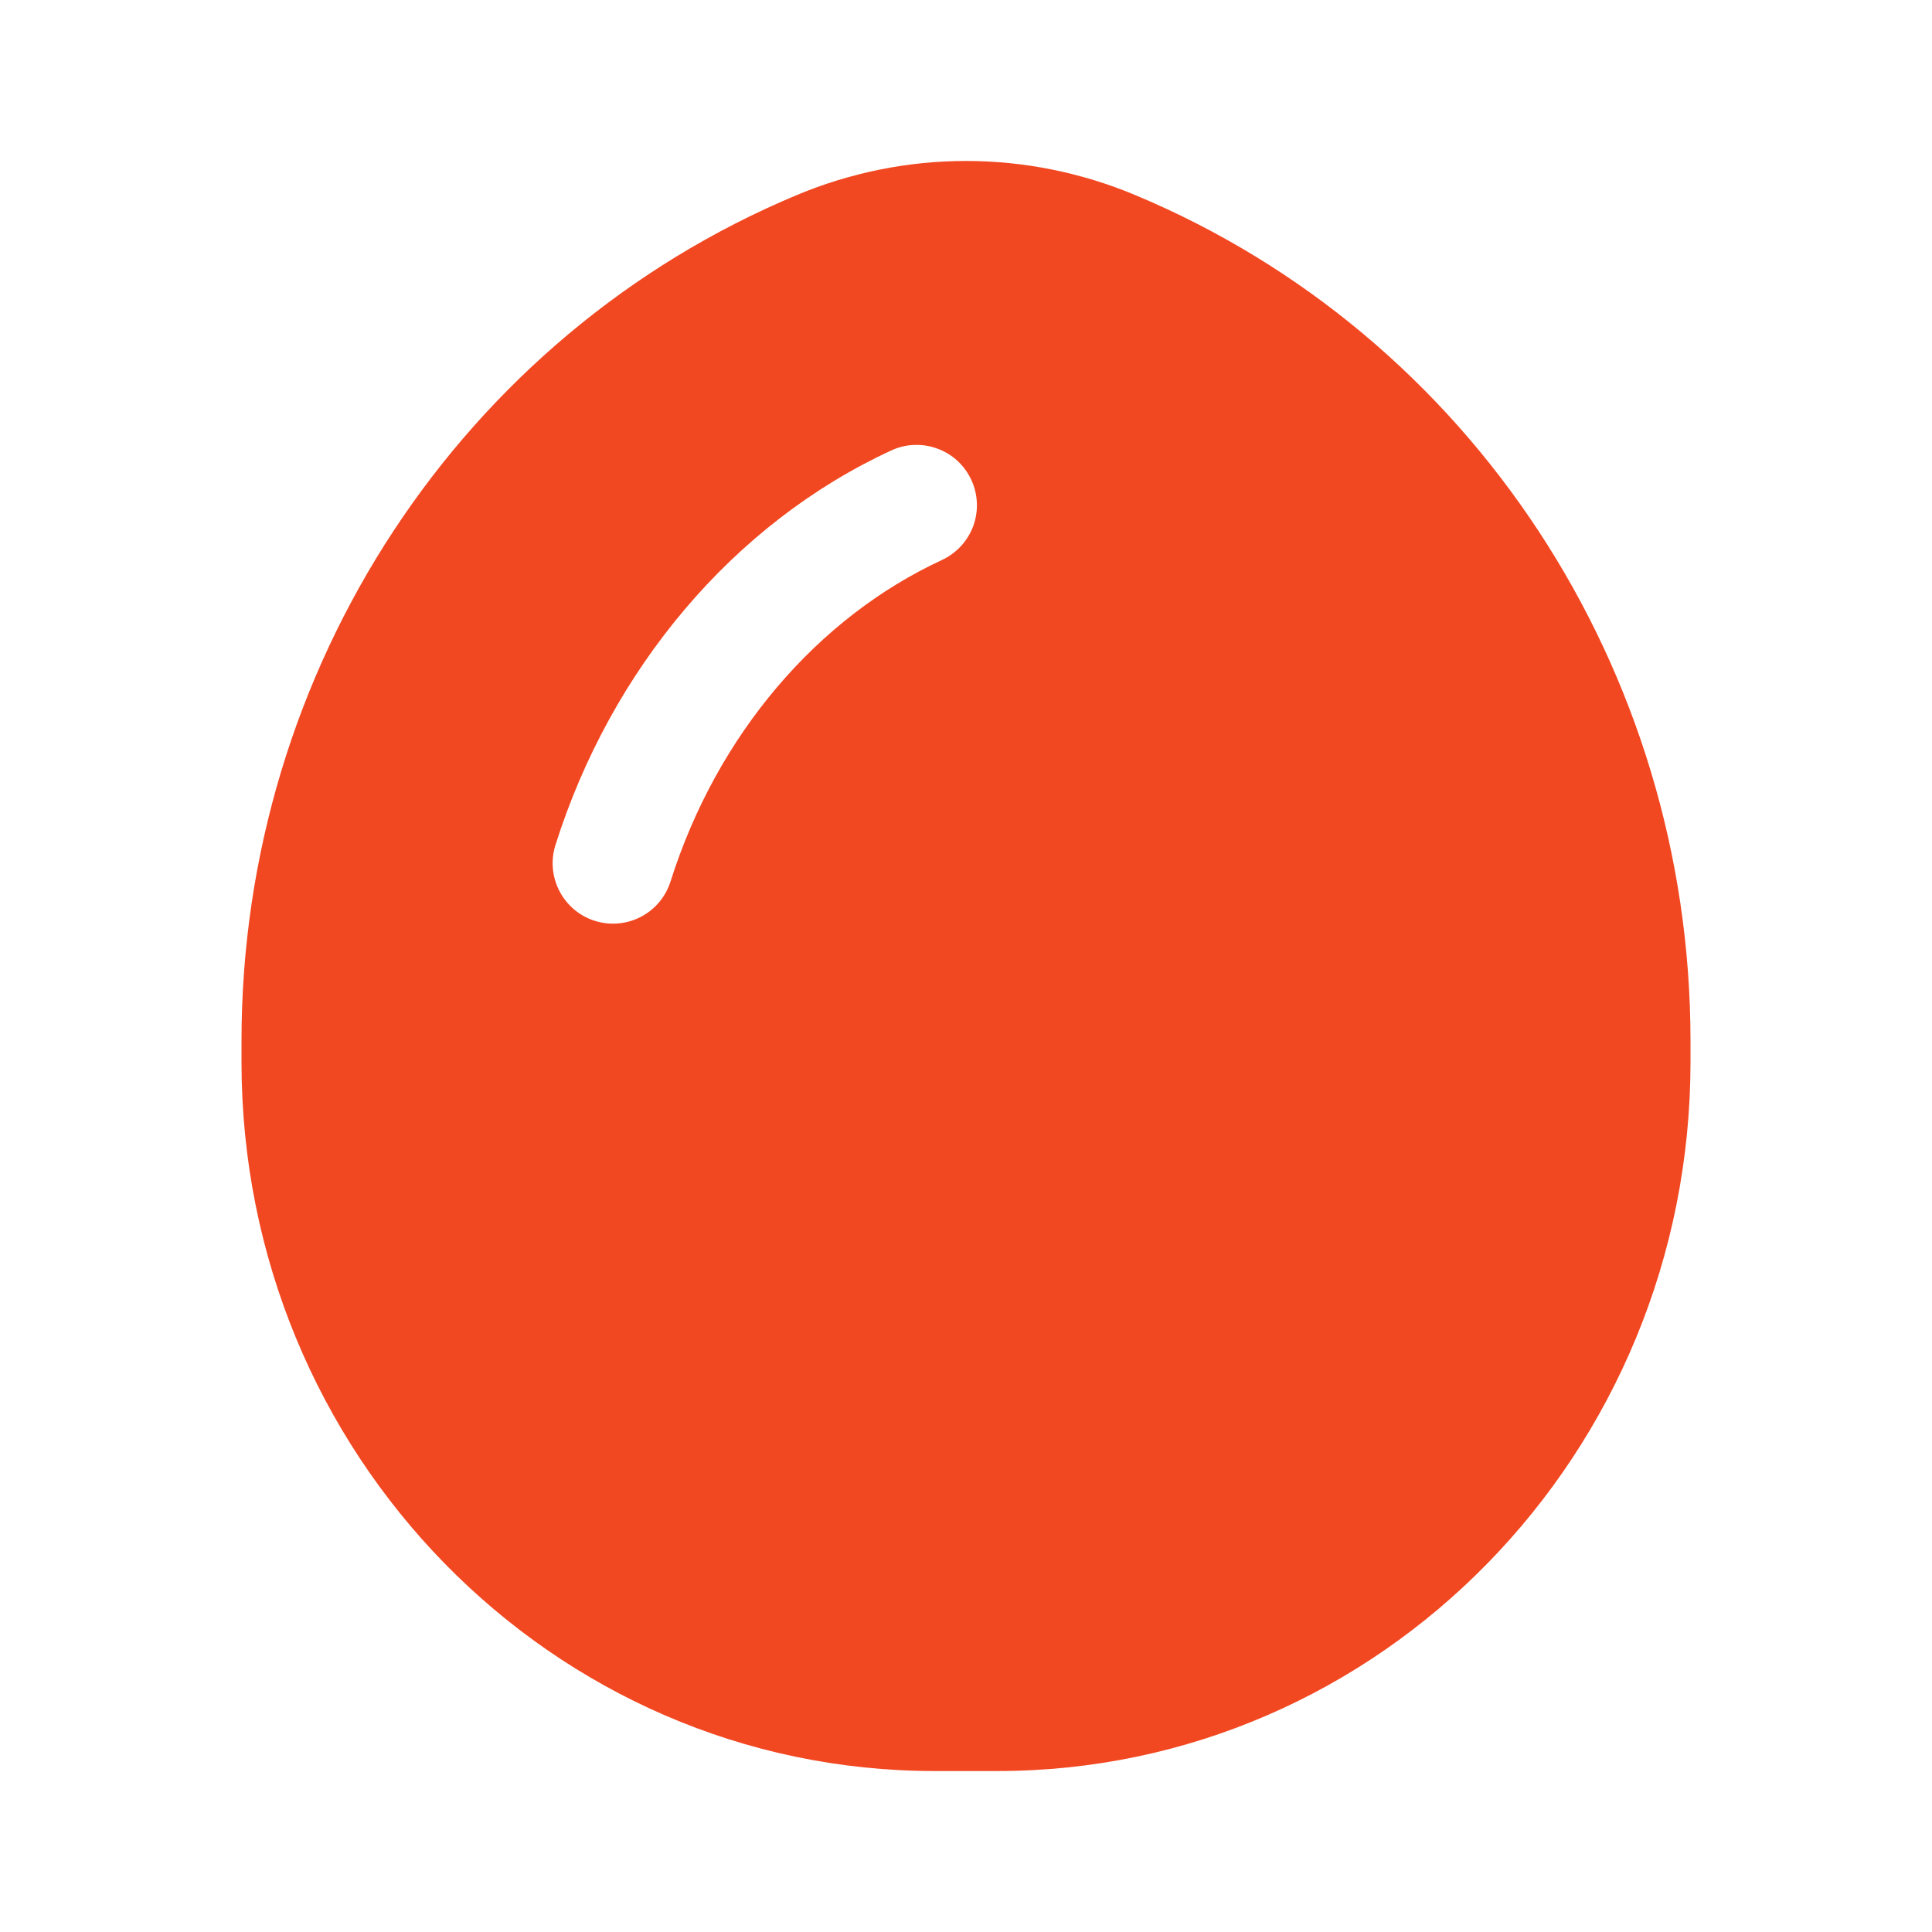 <svg width="16" height="16" viewBox="0 0 16 16" fill="none" xmlns="http://www.w3.org/2000/svg">
<path fill-rule="evenodd" clip-rule="evenodd" d="M7.741 14.667C4.57 14.667 2 12.038 2 8.795V8.619C2 5.545 3.819 2.775 6.602 1.614C7.045 1.429 7.52 1.333 8 1.333C8.48 1.333 8.955 1.429 9.398 1.614C12.181 2.775 14 5.545 14 8.619V8.795C14 12.038 11.43 14.667 8.259 14.667H7.741ZM8.044 3.974C8.072 4.034 8.087 4.098 8.09 4.164C8.093 4.229 8.082 4.295 8.06 4.357C8.037 4.418 8.002 4.475 7.958 4.523C7.913 4.571 7.86 4.61 7.8 4.638C6.77 5.115 5.938 6.083 5.553 7.3C5.513 7.426 5.425 7.532 5.307 7.593C5.189 7.654 5.052 7.666 4.926 7.626C4.799 7.586 4.694 7.497 4.633 7.379C4.572 7.262 4.56 7.124 4.6 6.998C5.061 5.541 6.071 4.336 7.38 3.731C7.44 3.703 7.504 3.687 7.57 3.685C7.635 3.682 7.701 3.692 7.762 3.715C7.824 3.737 7.881 3.772 7.929 3.816C7.977 3.861 8.016 3.914 8.044 3.974Z" fill="#F24822"/>
</svg>
